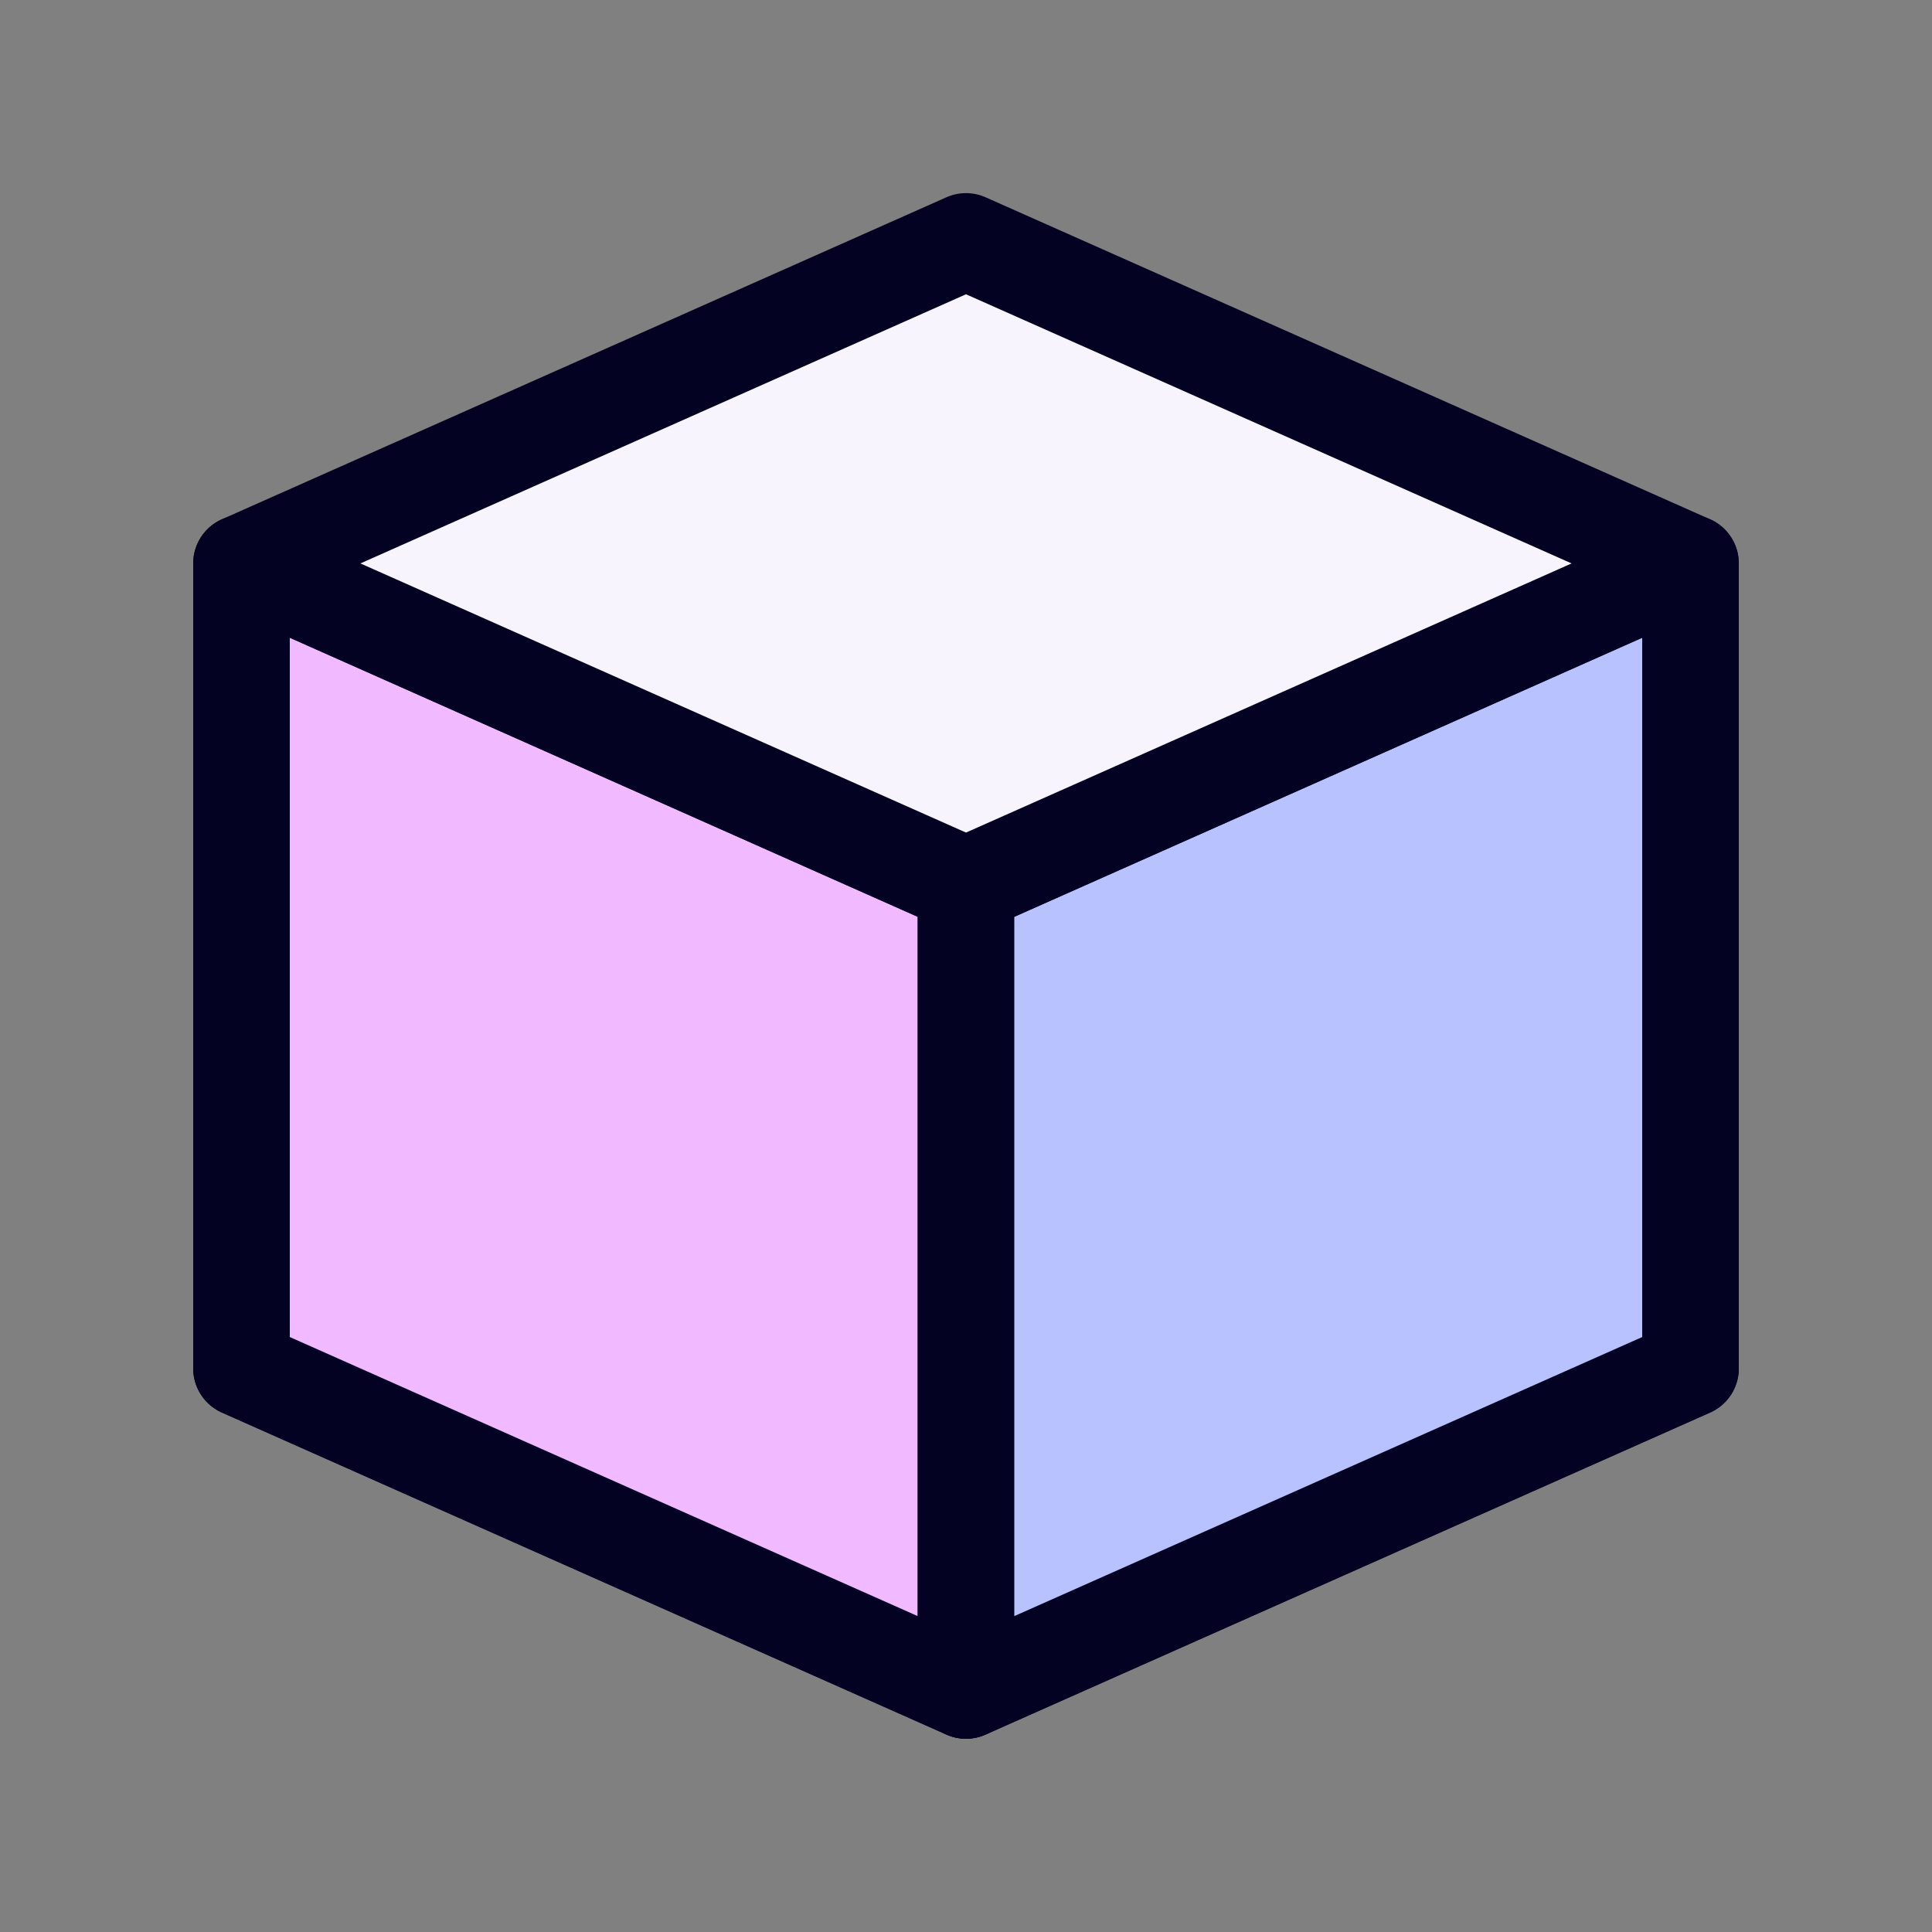 <svg width="24" height="24" viewBox="0 0 24 24" fill="none" xmlns="http://www.w3.org/2000/svg">
<rect x="0" y="0" width="24" height="24" fill="#808080" stroke="none"/>
<path d="M12 12.999L3 16.999L12 20.999L21 16.999L12 12.999Z" fill="#F7F4FD" stroke="#040222" stroke-width="1.2" stroke-linecap="round" stroke-linejoin="round"/>
<path d="M12 20.999V10.999L3 6.999V16.999L12 20.999Z" fill="#F1B9FF" stroke="#040222" stroke-width="1.2" stroke-linecap="round" stroke-linejoin="round"/>
<path d="M12 20.999V10.999L21 6.999V16.999L12 20.999Z" fill="#B7C2FF" stroke="#040222" stroke-width="1.2" stroke-linecap="round" stroke-linejoin="round"/>
<path d="M12 2.999L3 6.999L12 10.999L21 6.999L12 2.999Z" fill="#F7F4FD" stroke="#040222" stroke-width="1.2" stroke-linecap="round" stroke-linejoin="round"/>
</svg>
